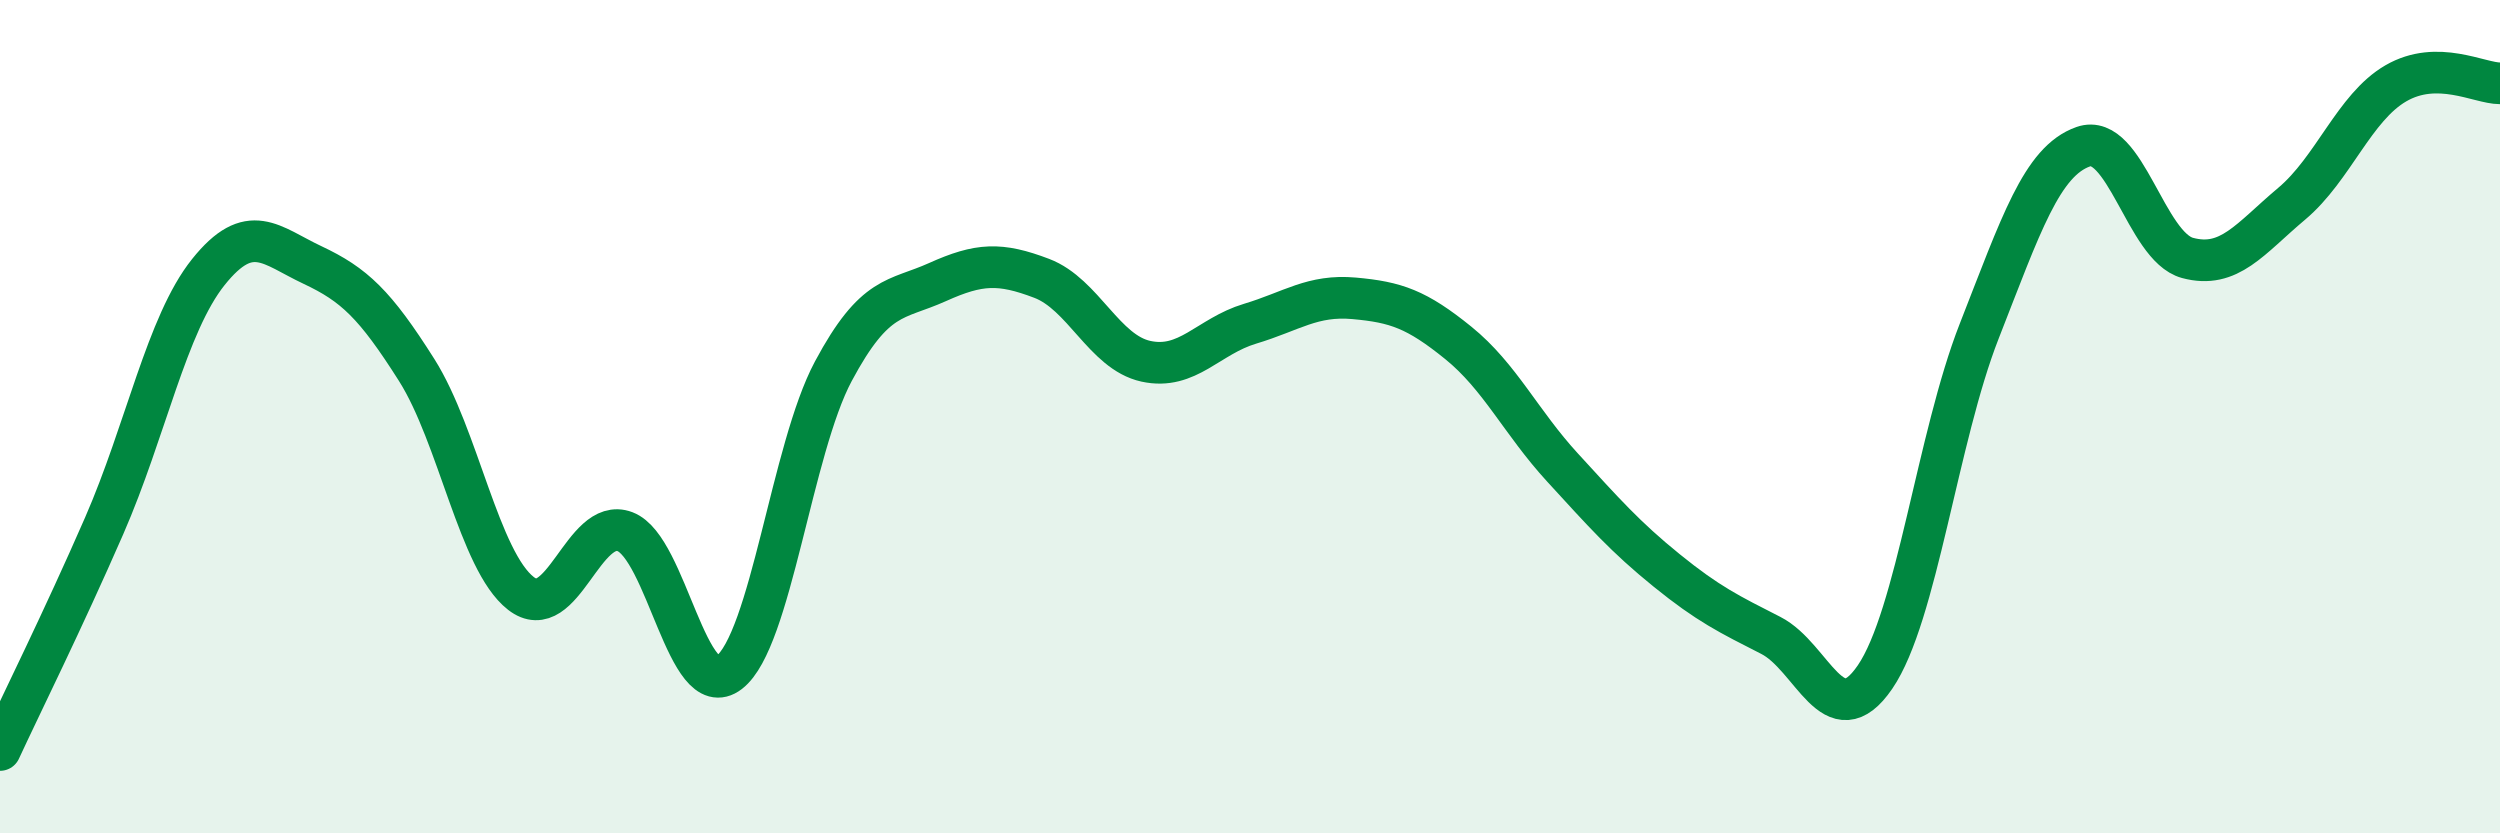 
    <svg width="60" height="20" viewBox="0 0 60 20" xmlns="http://www.w3.org/2000/svg">
      <path
        d="M 0,18 C 0.5,16.92 1.5,14.91 2.5,12.62 C 3.5,10.33 4,7.78 5,6.53 C 6,5.28 6.5,5.89 7.5,6.36 C 8.5,6.83 9,7.3 10,8.88 C 11,10.46 11.5,13.46 12.5,14.24 C 13.5,15.02 14,12.38 15,12.76 C 16,13.14 16.5,16.91 17.5,16.14 C 18.5,15.37 19,10.78 20,8.91 C 21,7.04 21.5,7.22 22.5,6.77 C 23.5,6.32 24,6.3 25,6.68 C 26,7.06 26.5,8.45 27.5,8.67 C 28.5,8.89 29,8.07 30,7.77 C 31,7.47 31.5,7.07 32.5,7.16 C 33.5,7.25 34,7.42 35,8.23 C 36,9.04 36.5,10.13 37.5,11.22 C 38.5,12.31 39,12.88 40,13.69 C 41,14.5 41.5,14.74 42.5,15.25 C 43.5,15.76 44,17.71 45,16.25 C 46,14.79 46.5,10.5 47.5,7.95 C 48.5,5.4 49,3.87 50,3.52 C 51,3.17 51.5,5.92 52.5,6.19 C 53.5,6.46 54,5.73 55,4.89 C 56,4.05 56.5,2.58 57.5,2 C 58.5,1.42 59.5,2 60,2L60 20L0 20Z"
        fill="#008740"
        opacity="0.1"
        stroke-linecap="round"
        stroke-linejoin="round"
      />
      <path
        d="M 0,18 C 0.5,16.92 1.5,14.91 2.5,12.62 C 3.5,10.33 4,7.78 5,6.53 C 6,5.28 6.5,5.89 7.5,6.36 C 8.5,6.83 9,7.3 10,8.88 C 11,10.46 11.5,13.46 12.5,14.24 C 13.5,15.02 14,12.38 15,12.76 C 16,13.14 16.5,16.91 17.5,16.14 C 18.5,15.37 19,10.78 20,8.91 C 21,7.04 21.5,7.22 22.5,6.77 C 23.5,6.32 24,6.3 25,6.68 C 26,7.06 26.5,8.45 27.5,8.67 C 28.5,8.89 29,8.07 30,7.77 C 31,7.47 31.5,7.07 32.5,7.16 C 33.5,7.25 34,7.42 35,8.23 C 36,9.04 36.5,10.13 37.5,11.22 C 38.5,12.31 39,12.88 40,13.69 C 41,14.5 41.5,14.74 42.5,15.25 C 43.5,15.76 44,17.71 45,16.25 C 46,14.79 46.5,10.5 47.5,7.95 C 48.5,5.4 49,3.87 50,3.52 C 51,3.17 51.5,5.92 52.5,6.19 C 53.5,6.46 54,5.73 55,4.89 C 56,4.05 56.5,2.58 57.5,2 C 58.5,1.42 59.5,2 60,2"
        stroke="#008740"
        stroke-width="1"
        fill="none"
        stroke-linecap="round"
        stroke-linejoin="round"
      />
    </svg>
  